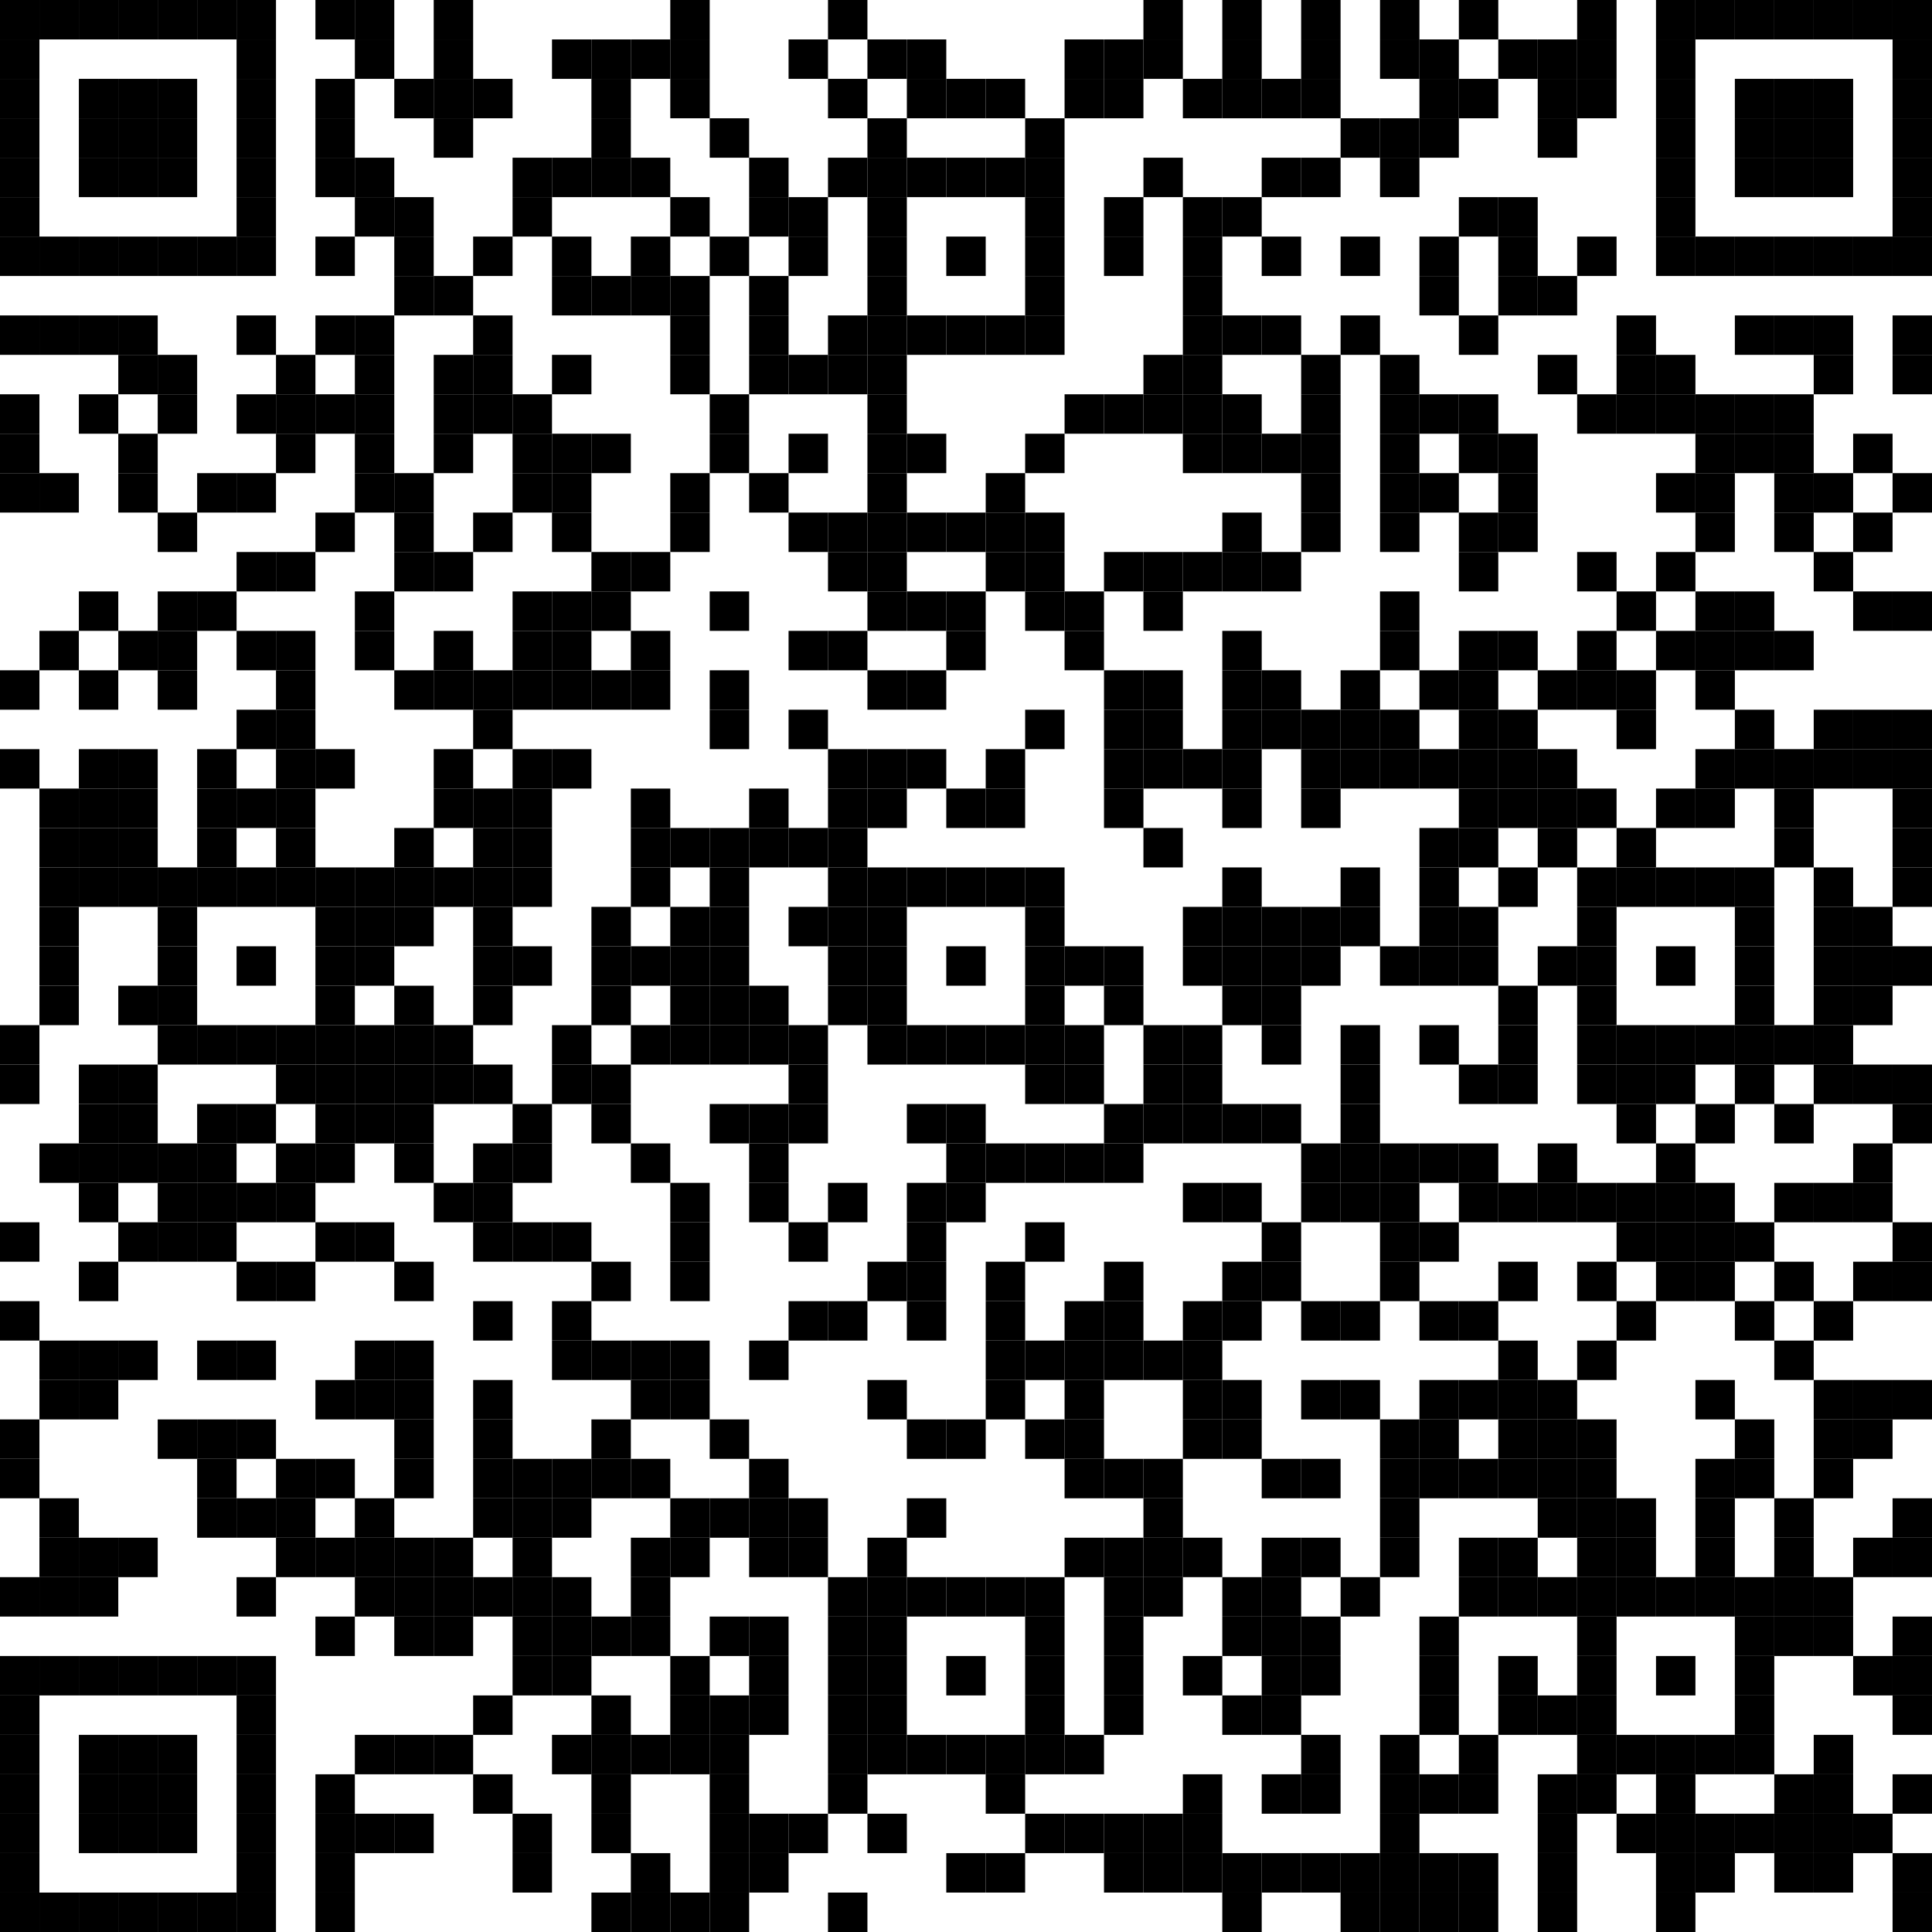 <?xml version="1.0" encoding="utf-8"?>
<!DOCTYPE svg PUBLIC "-//W3C//DTD SVG 1.0//EN" "http://www.w3.org/TR/2001/REC-SVG-20010904/DTD/svg10.dtd">
<svg xmlns="http://www.w3.org/2000/svg" xml:space="preserve" xmlns:xlink="http://www.w3.org/1999/xlink" width="196" height="196" viewBox="0 0 196 196">
<desc></desc>
<rect width="196" height="196" fill="#ffffff" cx="0" cy="0" />
<defs>
<rect id="p" width="4" height="4" />
</defs>
<g fill="#000000">
<use x="0" y="0" xlink:href="#p" />
<use x="4" y="0" xlink:href="#p" />
<use x="8" y="0" xlink:href="#p" />
<use x="12" y="0" xlink:href="#p" />
<use x="16" y="0" xlink:href="#p" />
<use x="20" y="0" xlink:href="#p" />
<use x="24" y="0" xlink:href="#p" />
<use x="32" y="0" xlink:href="#p" />
<use x="36" y="0" xlink:href="#p" />
<use x="44" y="0" xlink:href="#p" />
<use x="68" y="0" xlink:href="#p" />
<use x="84" y="0" xlink:href="#p" />
<use x="116" y="0" xlink:href="#p" />
<use x="124" y="0" xlink:href="#p" />
<use x="132" y="0" xlink:href="#p" />
<use x="140" y="0" xlink:href="#p" />
<use x="148" y="0" xlink:href="#p" />
<use x="160" y="0" xlink:href="#p" />
<use x="168" y="0" xlink:href="#p" />
<use x="172" y="0" xlink:href="#p" />
<use x="176" y="0" xlink:href="#p" />
<use x="180" y="0" xlink:href="#p" />
<use x="184" y="0" xlink:href="#p" />
<use x="188" y="0" xlink:href="#p" />
<use x="192" y="0" xlink:href="#p" />
<use x="0" y="4" xlink:href="#p" />
<use x="24" y="4" xlink:href="#p" />
<use x="36" y="4" xlink:href="#p" />
<use x="44" y="4" xlink:href="#p" />
<use x="56" y="4" xlink:href="#p" />
<use x="60" y="4" xlink:href="#p" />
<use x="64" y="4" xlink:href="#p" />
<use x="68" y="4" xlink:href="#p" />
<use x="80" y="4" xlink:href="#p" />
<use x="88" y="4" xlink:href="#p" />
<use x="92" y="4" xlink:href="#p" />
<use x="108" y="4" xlink:href="#p" />
<use x="112" y="4" xlink:href="#p" />
<use x="116" y="4" xlink:href="#p" />
<use x="124" y="4" xlink:href="#p" />
<use x="132" y="4" xlink:href="#p" />
<use x="140" y="4" xlink:href="#p" />
<use x="144" y="4" xlink:href="#p" />
<use x="152" y="4" xlink:href="#p" />
<use x="156" y="4" xlink:href="#p" />
<use x="160" y="4" xlink:href="#p" />
<use x="168" y="4" xlink:href="#p" />
<use x="192" y="4" xlink:href="#p" />
<use x="0" y="8" xlink:href="#p" />
<use x="8" y="8" xlink:href="#p" />
<use x="12" y="8" xlink:href="#p" />
<use x="16" y="8" xlink:href="#p" />
<use x="24" y="8" xlink:href="#p" />
<use x="32" y="8" xlink:href="#p" />
<use x="40" y="8" xlink:href="#p" />
<use x="44" y="8" xlink:href="#p" />
<use x="48" y="8" xlink:href="#p" />
<use x="60" y="8" xlink:href="#p" />
<use x="68" y="8" xlink:href="#p" />
<use x="84" y="8" xlink:href="#p" />
<use x="92" y="8" xlink:href="#p" />
<use x="96" y="8" xlink:href="#p" />
<use x="100" y="8" xlink:href="#p" />
<use x="108" y="8" xlink:href="#p" />
<use x="112" y="8" xlink:href="#p" />
<use x="120" y="8" xlink:href="#p" />
<use x="124" y="8" xlink:href="#p" />
<use x="128" y="8" xlink:href="#p" />
<use x="132" y="8" xlink:href="#p" />
<use x="144" y="8" xlink:href="#p" />
<use x="148" y="8" xlink:href="#p" />
<use x="156" y="8" xlink:href="#p" />
<use x="160" y="8" xlink:href="#p" />
<use x="168" y="8" xlink:href="#p" />
<use x="176" y="8" xlink:href="#p" />
<use x="180" y="8" xlink:href="#p" />
<use x="184" y="8" xlink:href="#p" />
<use x="192" y="8" xlink:href="#p" />
<use x="0" y="12" xlink:href="#p" />
<use x="8" y="12" xlink:href="#p" />
<use x="12" y="12" xlink:href="#p" />
<use x="16" y="12" xlink:href="#p" />
<use x="24" y="12" xlink:href="#p" />
<use x="32" y="12" xlink:href="#p" />
<use x="44" y="12" xlink:href="#p" />
<use x="60" y="12" xlink:href="#p" />
<use x="72" y="12" xlink:href="#p" />
<use x="88" y="12" xlink:href="#p" />
<use x="104" y="12" xlink:href="#p" />
<use x="136" y="12" xlink:href="#p" />
<use x="140" y="12" xlink:href="#p" />
<use x="144" y="12" xlink:href="#p" />
<use x="156" y="12" xlink:href="#p" />
<use x="168" y="12" xlink:href="#p" />
<use x="176" y="12" xlink:href="#p" />
<use x="180" y="12" xlink:href="#p" />
<use x="184" y="12" xlink:href="#p" />
<use x="192" y="12" xlink:href="#p" />
<use x="0" y="16" xlink:href="#p" />
<use x="8" y="16" xlink:href="#p" />
<use x="12" y="16" xlink:href="#p" />
<use x="16" y="16" xlink:href="#p" />
<use x="24" y="16" xlink:href="#p" />
<use x="32" y="16" xlink:href="#p" />
<use x="36" y="16" xlink:href="#p" />
<use x="52" y="16" xlink:href="#p" />
<use x="56" y="16" xlink:href="#p" />
<use x="60" y="16" xlink:href="#p" />
<use x="64" y="16" xlink:href="#p" />
<use x="76" y="16" xlink:href="#p" />
<use x="84" y="16" xlink:href="#p" />
<use x="88" y="16" xlink:href="#p" />
<use x="92" y="16" xlink:href="#p" />
<use x="96" y="16" xlink:href="#p" />
<use x="100" y="16" xlink:href="#p" />
<use x="104" y="16" xlink:href="#p" />
<use x="116" y="16" xlink:href="#p" />
<use x="128" y="16" xlink:href="#p" />
<use x="132" y="16" xlink:href="#p" />
<use x="140" y="16" xlink:href="#p" />
<use x="168" y="16" xlink:href="#p" />
<use x="176" y="16" xlink:href="#p" />
<use x="180" y="16" xlink:href="#p" />
<use x="184" y="16" xlink:href="#p" />
<use x="192" y="16" xlink:href="#p" />
<use x="0" y="20" xlink:href="#p" />
<use x="24" y="20" xlink:href="#p" />
<use x="36" y="20" xlink:href="#p" />
<use x="40" y="20" xlink:href="#p" />
<use x="52" y="20" xlink:href="#p" />
<use x="68" y="20" xlink:href="#p" />
<use x="76" y="20" xlink:href="#p" />
<use x="80" y="20" xlink:href="#p" />
<use x="88" y="20" xlink:href="#p" />
<use x="104" y="20" xlink:href="#p" />
<use x="112" y="20" xlink:href="#p" />
<use x="120" y="20" xlink:href="#p" />
<use x="124" y="20" xlink:href="#p" />
<use x="148" y="20" xlink:href="#p" />
<use x="152" y="20" xlink:href="#p" />
<use x="168" y="20" xlink:href="#p" />
<use x="192" y="20" xlink:href="#p" />
<use x="0" y="24" xlink:href="#p" />
<use x="4" y="24" xlink:href="#p" />
<use x="8" y="24" xlink:href="#p" />
<use x="12" y="24" xlink:href="#p" />
<use x="16" y="24" xlink:href="#p" />
<use x="20" y="24" xlink:href="#p" />
<use x="24" y="24" xlink:href="#p" />
<use x="32" y="24" xlink:href="#p" />
<use x="40" y="24" xlink:href="#p" />
<use x="48" y="24" xlink:href="#p" />
<use x="56" y="24" xlink:href="#p" />
<use x="64" y="24" xlink:href="#p" />
<use x="72" y="24" xlink:href="#p" />
<use x="80" y="24" xlink:href="#p" />
<use x="88" y="24" xlink:href="#p" />
<use x="96" y="24" xlink:href="#p" />
<use x="104" y="24" xlink:href="#p" />
<use x="112" y="24" xlink:href="#p" />
<use x="120" y="24" xlink:href="#p" />
<use x="128" y="24" xlink:href="#p" />
<use x="136" y="24" xlink:href="#p" />
<use x="144" y="24" xlink:href="#p" />
<use x="152" y="24" xlink:href="#p" />
<use x="160" y="24" xlink:href="#p" />
<use x="168" y="24" xlink:href="#p" />
<use x="172" y="24" xlink:href="#p" />
<use x="176" y="24" xlink:href="#p" />
<use x="180" y="24" xlink:href="#p" />
<use x="184" y="24" xlink:href="#p" />
<use x="188" y="24" xlink:href="#p" />
<use x="192" y="24" xlink:href="#p" />
<use x="40" y="28" xlink:href="#p" />
<use x="44" y="28" xlink:href="#p" />
<use x="56" y="28" xlink:href="#p" />
<use x="60" y="28" xlink:href="#p" />
<use x="64" y="28" xlink:href="#p" />
<use x="68" y="28" xlink:href="#p" />
<use x="76" y="28" xlink:href="#p" />
<use x="88" y="28" xlink:href="#p" />
<use x="104" y="28" xlink:href="#p" />
<use x="120" y="28" xlink:href="#p" />
<use x="144" y="28" xlink:href="#p" />
<use x="152" y="28" xlink:href="#p" />
<use x="156" y="28" xlink:href="#p" />
<use x="0" y="32" xlink:href="#p" />
<use x="4" y="32" xlink:href="#p" />
<use x="8" y="32" xlink:href="#p" />
<use x="12" y="32" xlink:href="#p" />
<use x="24" y="32" xlink:href="#p" />
<use x="32" y="32" xlink:href="#p" />
<use x="36" y="32" xlink:href="#p" />
<use x="48" y="32" xlink:href="#p" />
<use x="68" y="32" xlink:href="#p" />
<use x="76" y="32" xlink:href="#p" />
<use x="84" y="32" xlink:href="#p" />
<use x="88" y="32" xlink:href="#p" />
<use x="92" y="32" xlink:href="#p" />
<use x="96" y="32" xlink:href="#p" />
<use x="100" y="32" xlink:href="#p" />
<use x="104" y="32" xlink:href="#p" />
<use x="120" y="32" xlink:href="#p" />
<use x="124" y="32" xlink:href="#p" />
<use x="128" y="32" xlink:href="#p" />
<use x="136" y="32" xlink:href="#p" />
<use x="148" y="32" xlink:href="#p" />
<use x="164" y="32" xlink:href="#p" />
<use x="176" y="32" xlink:href="#p" />
<use x="180" y="32" xlink:href="#p" />
<use x="184" y="32" xlink:href="#p" />
<use x="192" y="32" xlink:href="#p" />
<use x="12" y="36" xlink:href="#p" />
<use x="16" y="36" xlink:href="#p" />
<use x="28" y="36" xlink:href="#p" />
<use x="36" y="36" xlink:href="#p" />
<use x="44" y="36" xlink:href="#p" />
<use x="48" y="36" xlink:href="#p" />
<use x="56" y="36" xlink:href="#p" />
<use x="68" y="36" xlink:href="#p" />
<use x="76" y="36" xlink:href="#p" />
<use x="80" y="36" xlink:href="#p" />
<use x="84" y="36" xlink:href="#p" />
<use x="88" y="36" xlink:href="#p" />
<use x="116" y="36" xlink:href="#p" />
<use x="120" y="36" xlink:href="#p" />
<use x="132" y="36" xlink:href="#p" />
<use x="140" y="36" xlink:href="#p" />
<use x="156" y="36" xlink:href="#p" />
<use x="164" y="36" xlink:href="#p" />
<use x="168" y="36" xlink:href="#p" />
<use x="184" y="36" xlink:href="#p" />
<use x="192" y="36" xlink:href="#p" />
<use x="0" y="40" xlink:href="#p" />
<use x="8" y="40" xlink:href="#p" />
<use x="16" y="40" xlink:href="#p" />
<use x="24" y="40" xlink:href="#p" />
<use x="28" y="40" xlink:href="#p" />
<use x="32" y="40" xlink:href="#p" />
<use x="36" y="40" xlink:href="#p" />
<use x="44" y="40" xlink:href="#p" />
<use x="48" y="40" xlink:href="#p" />
<use x="52" y="40" xlink:href="#p" />
<use x="72" y="40" xlink:href="#p" />
<use x="88" y="40" xlink:href="#p" />
<use x="108" y="40" xlink:href="#p" />
<use x="112" y="40" xlink:href="#p" />
<use x="116" y="40" xlink:href="#p" />
<use x="120" y="40" xlink:href="#p" />
<use x="124" y="40" xlink:href="#p" />
<use x="132" y="40" xlink:href="#p" />
<use x="140" y="40" xlink:href="#p" />
<use x="144" y="40" xlink:href="#p" />
<use x="148" y="40" xlink:href="#p" />
<use x="160" y="40" xlink:href="#p" />
<use x="164" y="40" xlink:href="#p" />
<use x="168" y="40" xlink:href="#p" />
<use x="172" y="40" xlink:href="#p" />
<use x="176" y="40" xlink:href="#p" />
<use x="180" y="40" xlink:href="#p" />
<use x="0" y="44" xlink:href="#p" />
<use x="12" y="44" xlink:href="#p" />
<use x="28" y="44" xlink:href="#p" />
<use x="36" y="44" xlink:href="#p" />
<use x="44" y="44" xlink:href="#p" />
<use x="52" y="44" xlink:href="#p" />
<use x="56" y="44" xlink:href="#p" />
<use x="60" y="44" xlink:href="#p" />
<use x="72" y="44" xlink:href="#p" />
<use x="80" y="44" xlink:href="#p" />
<use x="88" y="44" xlink:href="#p" />
<use x="92" y="44" xlink:href="#p" />
<use x="104" y="44" xlink:href="#p" />
<use x="120" y="44" xlink:href="#p" />
<use x="124" y="44" xlink:href="#p" />
<use x="128" y="44" xlink:href="#p" />
<use x="132" y="44" xlink:href="#p" />
<use x="140" y="44" xlink:href="#p" />
<use x="148" y="44" xlink:href="#p" />
<use x="152" y="44" xlink:href="#p" />
<use x="172" y="44" xlink:href="#p" />
<use x="176" y="44" xlink:href="#p" />
<use x="180" y="44" xlink:href="#p" />
<use x="188" y="44" xlink:href="#p" />
<use x="0" y="48" xlink:href="#p" />
<use x="4" y="48" xlink:href="#p" />
<use x="12" y="48" xlink:href="#p" />
<use x="20" y="48" xlink:href="#p" />
<use x="24" y="48" xlink:href="#p" />
<use x="36" y="48" xlink:href="#p" />
<use x="40" y="48" xlink:href="#p" />
<use x="52" y="48" xlink:href="#p" />
<use x="56" y="48" xlink:href="#p" />
<use x="68" y="48" xlink:href="#p" />
<use x="76" y="48" xlink:href="#p" />
<use x="88" y="48" xlink:href="#p" />
<use x="100" y="48" xlink:href="#p" />
<use x="132" y="48" xlink:href="#p" />
<use x="140" y="48" xlink:href="#p" />
<use x="144" y="48" xlink:href="#p" />
<use x="152" y="48" xlink:href="#p" />
<use x="168" y="48" xlink:href="#p" />
<use x="172" y="48" xlink:href="#p" />
<use x="180" y="48" xlink:href="#p" />
<use x="184" y="48" xlink:href="#p" />
<use x="192" y="48" xlink:href="#p" />
<use x="16" y="52" xlink:href="#p" />
<use x="32" y="52" xlink:href="#p" />
<use x="40" y="52" xlink:href="#p" />
<use x="48" y="52" xlink:href="#p" />
<use x="56" y="52" xlink:href="#p" />
<use x="68" y="52" xlink:href="#p" />
<use x="80" y="52" xlink:href="#p" />
<use x="84" y="52" xlink:href="#p" />
<use x="88" y="52" xlink:href="#p" />
<use x="92" y="52" xlink:href="#p" />
<use x="96" y="52" xlink:href="#p" />
<use x="100" y="52" xlink:href="#p" />
<use x="104" y="52" xlink:href="#p" />
<use x="124" y="52" xlink:href="#p" />
<use x="132" y="52" xlink:href="#p" />
<use x="140" y="52" xlink:href="#p" />
<use x="148" y="52" xlink:href="#p" />
<use x="152" y="52" xlink:href="#p" />
<use x="172" y="52" xlink:href="#p" />
<use x="180" y="52" xlink:href="#p" />
<use x="188" y="52" xlink:href="#p" />
<use x="24" y="56" xlink:href="#p" />
<use x="28" y="56" xlink:href="#p" />
<use x="40" y="56" xlink:href="#p" />
<use x="44" y="56" xlink:href="#p" />
<use x="60" y="56" xlink:href="#p" />
<use x="64" y="56" xlink:href="#p" />
<use x="84" y="56" xlink:href="#p" />
<use x="88" y="56" xlink:href="#p" />
<use x="100" y="56" xlink:href="#p" />
<use x="104" y="56" xlink:href="#p" />
<use x="112" y="56" xlink:href="#p" />
<use x="116" y="56" xlink:href="#p" />
<use x="120" y="56" xlink:href="#p" />
<use x="124" y="56" xlink:href="#p" />
<use x="128" y="56" xlink:href="#p" />
<use x="148" y="56" xlink:href="#p" />
<use x="160" y="56" xlink:href="#p" />
<use x="168" y="56" xlink:href="#p" />
<use x="184" y="56" xlink:href="#p" />
<use x="8" y="60" xlink:href="#p" />
<use x="16" y="60" xlink:href="#p" />
<use x="20" y="60" xlink:href="#p" />
<use x="36" y="60" xlink:href="#p" />
<use x="52" y="60" xlink:href="#p" />
<use x="56" y="60" xlink:href="#p" />
<use x="60" y="60" xlink:href="#p" />
<use x="72" y="60" xlink:href="#p" />
<use x="88" y="60" xlink:href="#p" />
<use x="92" y="60" xlink:href="#p" />
<use x="96" y="60" xlink:href="#p" />
<use x="104" y="60" xlink:href="#p" />
<use x="108" y="60" xlink:href="#p" />
<use x="116" y="60" xlink:href="#p" />
<use x="140" y="60" xlink:href="#p" />
<use x="164" y="60" xlink:href="#p" />
<use x="172" y="60" xlink:href="#p" />
<use x="176" y="60" xlink:href="#p" />
<use x="188" y="60" xlink:href="#p" />
<use x="192" y="60" xlink:href="#p" />
<use x="4" y="64" xlink:href="#p" />
<use x="12" y="64" xlink:href="#p" />
<use x="16" y="64" xlink:href="#p" />
<use x="24" y="64" xlink:href="#p" />
<use x="28" y="64" xlink:href="#p" />
<use x="36" y="64" xlink:href="#p" />
<use x="44" y="64" xlink:href="#p" />
<use x="52" y="64" xlink:href="#p" />
<use x="56" y="64" xlink:href="#p" />
<use x="64" y="64" xlink:href="#p" />
<use x="80" y="64" xlink:href="#p" />
<use x="84" y="64" xlink:href="#p" />
<use x="96" y="64" xlink:href="#p" />
<use x="108" y="64" xlink:href="#p" />
<use x="124" y="64" xlink:href="#p" />
<use x="140" y="64" xlink:href="#p" />
<use x="148" y="64" xlink:href="#p" />
<use x="152" y="64" xlink:href="#p" />
<use x="160" y="64" xlink:href="#p" />
<use x="168" y="64" xlink:href="#p" />
<use x="172" y="64" xlink:href="#p" />
<use x="176" y="64" xlink:href="#p" />
<use x="180" y="64" xlink:href="#p" />
<use x="0" y="68" xlink:href="#p" />
<use x="8" y="68" xlink:href="#p" />
<use x="16" y="68" xlink:href="#p" />
<use x="28" y="68" xlink:href="#p" />
<use x="40" y="68" xlink:href="#p" />
<use x="44" y="68" xlink:href="#p" />
<use x="48" y="68" xlink:href="#p" />
<use x="52" y="68" xlink:href="#p" />
<use x="56" y="68" xlink:href="#p" />
<use x="60" y="68" xlink:href="#p" />
<use x="64" y="68" xlink:href="#p" />
<use x="72" y="68" xlink:href="#p" />
<use x="88" y="68" xlink:href="#p" />
<use x="92" y="68" xlink:href="#p" />
<use x="112" y="68" xlink:href="#p" />
<use x="116" y="68" xlink:href="#p" />
<use x="124" y="68" xlink:href="#p" />
<use x="128" y="68" xlink:href="#p" />
<use x="136" y="68" xlink:href="#p" />
<use x="144" y="68" xlink:href="#p" />
<use x="148" y="68" xlink:href="#p" />
<use x="156" y="68" xlink:href="#p" />
<use x="160" y="68" xlink:href="#p" />
<use x="164" y="68" xlink:href="#p" />
<use x="172" y="68" xlink:href="#p" />
<use x="24" y="72" xlink:href="#p" />
<use x="28" y="72" xlink:href="#p" />
<use x="48" y="72" xlink:href="#p" />
<use x="72" y="72" xlink:href="#p" />
<use x="80" y="72" xlink:href="#p" />
<use x="104" y="72" xlink:href="#p" />
<use x="112" y="72" xlink:href="#p" />
<use x="116" y="72" xlink:href="#p" />
<use x="124" y="72" xlink:href="#p" />
<use x="128" y="72" xlink:href="#p" />
<use x="132" y="72" xlink:href="#p" />
<use x="136" y="72" xlink:href="#p" />
<use x="140" y="72" xlink:href="#p" />
<use x="148" y="72" xlink:href="#p" />
<use x="152" y="72" xlink:href="#p" />
<use x="164" y="72" xlink:href="#p" />
<use x="176" y="72" xlink:href="#p" />
<use x="184" y="72" xlink:href="#p" />
<use x="188" y="72" xlink:href="#p" />
<use x="192" y="72" xlink:href="#p" />
<use x="0" y="76" xlink:href="#p" />
<use x="8" y="76" xlink:href="#p" />
<use x="12" y="76" xlink:href="#p" />
<use x="20" y="76" xlink:href="#p" />
<use x="28" y="76" xlink:href="#p" />
<use x="32" y="76" xlink:href="#p" />
<use x="44" y="76" xlink:href="#p" />
<use x="52" y="76" xlink:href="#p" />
<use x="56" y="76" xlink:href="#p" />
<use x="84" y="76" xlink:href="#p" />
<use x="88" y="76" xlink:href="#p" />
<use x="92" y="76" xlink:href="#p" />
<use x="100" y="76" xlink:href="#p" />
<use x="112" y="76" xlink:href="#p" />
<use x="116" y="76" xlink:href="#p" />
<use x="120" y="76" xlink:href="#p" />
<use x="124" y="76" xlink:href="#p" />
<use x="132" y="76" xlink:href="#p" />
<use x="136" y="76" xlink:href="#p" />
<use x="140" y="76" xlink:href="#p" />
<use x="144" y="76" xlink:href="#p" />
<use x="148" y="76" xlink:href="#p" />
<use x="152" y="76" xlink:href="#p" />
<use x="156" y="76" xlink:href="#p" />
<use x="172" y="76" xlink:href="#p" />
<use x="176" y="76" xlink:href="#p" />
<use x="180" y="76" xlink:href="#p" />
<use x="184" y="76" xlink:href="#p" />
<use x="188" y="76" xlink:href="#p" />
<use x="192" y="76" xlink:href="#p" />
<use x="4" y="80" xlink:href="#p" />
<use x="8" y="80" xlink:href="#p" />
<use x="12" y="80" xlink:href="#p" />
<use x="20" y="80" xlink:href="#p" />
<use x="24" y="80" xlink:href="#p" />
<use x="28" y="80" xlink:href="#p" />
<use x="44" y="80" xlink:href="#p" />
<use x="48" y="80" xlink:href="#p" />
<use x="52" y="80" xlink:href="#p" />
<use x="64" y="80" xlink:href="#p" />
<use x="76" y="80" xlink:href="#p" />
<use x="84" y="80" xlink:href="#p" />
<use x="88" y="80" xlink:href="#p" />
<use x="96" y="80" xlink:href="#p" />
<use x="100" y="80" xlink:href="#p" />
<use x="112" y="80" xlink:href="#p" />
<use x="124" y="80" xlink:href="#p" />
<use x="132" y="80" xlink:href="#p" />
<use x="148" y="80" xlink:href="#p" />
<use x="152" y="80" xlink:href="#p" />
<use x="156" y="80" xlink:href="#p" />
<use x="160" y="80" xlink:href="#p" />
<use x="168" y="80" xlink:href="#p" />
<use x="172" y="80" xlink:href="#p" />
<use x="180" y="80" xlink:href="#p" />
<use x="192" y="80" xlink:href="#p" />
<use x="4" y="84" xlink:href="#p" />
<use x="8" y="84" xlink:href="#p" />
<use x="12" y="84" xlink:href="#p" />
<use x="20" y="84" xlink:href="#p" />
<use x="28" y="84" xlink:href="#p" />
<use x="40" y="84" xlink:href="#p" />
<use x="48" y="84" xlink:href="#p" />
<use x="52" y="84" xlink:href="#p" />
<use x="64" y="84" xlink:href="#p" />
<use x="68" y="84" xlink:href="#p" />
<use x="72" y="84" xlink:href="#p" />
<use x="76" y="84" xlink:href="#p" />
<use x="80" y="84" xlink:href="#p" />
<use x="84" y="84" xlink:href="#p" />
<use x="116" y="84" xlink:href="#p" />
<use x="144" y="84" xlink:href="#p" />
<use x="148" y="84" xlink:href="#p" />
<use x="156" y="84" xlink:href="#p" />
<use x="164" y="84" xlink:href="#p" />
<use x="180" y="84" xlink:href="#p" />
<use x="192" y="84" xlink:href="#p" />
<use x="4" y="88" xlink:href="#p" />
<use x="8" y="88" xlink:href="#p" />
<use x="12" y="88" xlink:href="#p" />
<use x="16" y="88" xlink:href="#p" />
<use x="20" y="88" xlink:href="#p" />
<use x="24" y="88" xlink:href="#p" />
<use x="28" y="88" xlink:href="#p" />
<use x="32" y="88" xlink:href="#p" />
<use x="36" y="88" xlink:href="#p" />
<use x="40" y="88" xlink:href="#p" />
<use x="44" y="88" xlink:href="#p" />
<use x="48" y="88" xlink:href="#p" />
<use x="52" y="88" xlink:href="#p" />
<use x="64" y="88" xlink:href="#p" />
<use x="72" y="88" xlink:href="#p" />
<use x="84" y="88" xlink:href="#p" />
<use x="88" y="88" xlink:href="#p" />
<use x="92" y="88" xlink:href="#p" />
<use x="96" y="88" xlink:href="#p" />
<use x="100" y="88" xlink:href="#p" />
<use x="104" y="88" xlink:href="#p" />
<use x="124" y="88" xlink:href="#p" />
<use x="136" y="88" xlink:href="#p" />
<use x="144" y="88" xlink:href="#p" />
<use x="152" y="88" xlink:href="#p" />
<use x="160" y="88" xlink:href="#p" />
<use x="164" y="88" xlink:href="#p" />
<use x="168" y="88" xlink:href="#p" />
<use x="172" y="88" xlink:href="#p" />
<use x="176" y="88" xlink:href="#p" />
<use x="184" y="88" xlink:href="#p" />
<use x="192" y="88" xlink:href="#p" />
<use x="4" y="92" xlink:href="#p" />
<use x="16" y="92" xlink:href="#p" />
<use x="32" y="92" xlink:href="#p" />
<use x="36" y="92" xlink:href="#p" />
<use x="40" y="92" xlink:href="#p" />
<use x="48" y="92" xlink:href="#p" />
<use x="60" y="92" xlink:href="#p" />
<use x="68" y="92" xlink:href="#p" />
<use x="72" y="92" xlink:href="#p" />
<use x="80" y="92" xlink:href="#p" />
<use x="84" y="92" xlink:href="#p" />
<use x="88" y="92" xlink:href="#p" />
<use x="104" y="92" xlink:href="#p" />
<use x="120" y="92" xlink:href="#p" />
<use x="124" y="92" xlink:href="#p" />
<use x="128" y="92" xlink:href="#p" />
<use x="132" y="92" xlink:href="#p" />
<use x="136" y="92" xlink:href="#p" />
<use x="144" y="92" xlink:href="#p" />
<use x="148" y="92" xlink:href="#p" />
<use x="160" y="92" xlink:href="#p" />
<use x="176" y="92" xlink:href="#p" />
<use x="184" y="92" xlink:href="#p" />
<use x="188" y="92" xlink:href="#p" />
<use x="4" y="96" xlink:href="#p" />
<use x="16" y="96" xlink:href="#p" />
<use x="24" y="96" xlink:href="#p" />
<use x="32" y="96" xlink:href="#p" />
<use x="36" y="96" xlink:href="#p" />
<use x="48" y="96" xlink:href="#p" />
<use x="52" y="96" xlink:href="#p" />
<use x="60" y="96" xlink:href="#p" />
<use x="64" y="96" xlink:href="#p" />
<use x="68" y="96" xlink:href="#p" />
<use x="72" y="96" xlink:href="#p" />
<use x="84" y="96" xlink:href="#p" />
<use x="88" y="96" xlink:href="#p" />
<use x="96" y="96" xlink:href="#p" />
<use x="104" y="96" xlink:href="#p" />
<use x="108" y="96" xlink:href="#p" />
<use x="112" y="96" xlink:href="#p" />
<use x="120" y="96" xlink:href="#p" />
<use x="124" y="96" xlink:href="#p" />
<use x="128" y="96" xlink:href="#p" />
<use x="132" y="96" xlink:href="#p" />
<use x="140" y="96" xlink:href="#p" />
<use x="144" y="96" xlink:href="#p" />
<use x="148" y="96" xlink:href="#p" />
<use x="156" y="96" xlink:href="#p" />
<use x="160" y="96" xlink:href="#p" />
<use x="168" y="96" xlink:href="#p" />
<use x="176" y="96" xlink:href="#p" />
<use x="184" y="96" xlink:href="#p" />
<use x="188" y="96" xlink:href="#p" />
<use x="192" y="96" xlink:href="#p" />
<use x="4" y="100" xlink:href="#p" />
<use x="12" y="100" xlink:href="#p" />
<use x="16" y="100" xlink:href="#p" />
<use x="32" y="100" xlink:href="#p" />
<use x="40" y="100" xlink:href="#p" />
<use x="48" y="100" xlink:href="#p" />
<use x="60" y="100" xlink:href="#p" />
<use x="68" y="100" xlink:href="#p" />
<use x="72" y="100" xlink:href="#p" />
<use x="76" y="100" xlink:href="#p" />
<use x="84" y="100" xlink:href="#p" />
<use x="88" y="100" xlink:href="#p" />
<use x="104" y="100" xlink:href="#p" />
<use x="112" y="100" xlink:href="#p" />
<use x="124" y="100" xlink:href="#p" />
<use x="128" y="100" xlink:href="#p" />
<use x="152" y="100" xlink:href="#p" />
<use x="160" y="100" xlink:href="#p" />
<use x="176" y="100" xlink:href="#p" />
<use x="184" y="100" xlink:href="#p" />
<use x="188" y="100" xlink:href="#p" />
<use x="0" y="104" xlink:href="#p" />
<use x="16" y="104" xlink:href="#p" />
<use x="20" y="104" xlink:href="#p" />
<use x="24" y="104" xlink:href="#p" />
<use x="28" y="104" xlink:href="#p" />
<use x="32" y="104" xlink:href="#p" />
<use x="36" y="104" xlink:href="#p" />
<use x="40" y="104" xlink:href="#p" />
<use x="44" y="104" xlink:href="#p" />
<use x="56" y="104" xlink:href="#p" />
<use x="64" y="104" xlink:href="#p" />
<use x="68" y="104" xlink:href="#p" />
<use x="72" y="104" xlink:href="#p" />
<use x="76" y="104" xlink:href="#p" />
<use x="80" y="104" xlink:href="#p" />
<use x="88" y="104" xlink:href="#p" />
<use x="92" y="104" xlink:href="#p" />
<use x="96" y="104" xlink:href="#p" />
<use x="100" y="104" xlink:href="#p" />
<use x="104" y="104" xlink:href="#p" />
<use x="108" y="104" xlink:href="#p" />
<use x="116" y="104" xlink:href="#p" />
<use x="120" y="104" xlink:href="#p" />
<use x="128" y="104" xlink:href="#p" />
<use x="136" y="104" xlink:href="#p" />
<use x="144" y="104" xlink:href="#p" />
<use x="152" y="104" xlink:href="#p" />
<use x="160" y="104" xlink:href="#p" />
<use x="164" y="104" xlink:href="#p" />
<use x="168" y="104" xlink:href="#p" />
<use x="172" y="104" xlink:href="#p" />
<use x="176" y="104" xlink:href="#p" />
<use x="180" y="104" xlink:href="#p" />
<use x="184" y="104" xlink:href="#p" />
<use x="0" y="108" xlink:href="#p" />
<use x="8" y="108" xlink:href="#p" />
<use x="12" y="108" xlink:href="#p" />
<use x="28" y="108" xlink:href="#p" />
<use x="32" y="108" xlink:href="#p" />
<use x="36" y="108" xlink:href="#p" />
<use x="40" y="108" xlink:href="#p" />
<use x="44" y="108" xlink:href="#p" />
<use x="48" y="108" xlink:href="#p" />
<use x="56" y="108" xlink:href="#p" />
<use x="60" y="108" xlink:href="#p" />
<use x="80" y="108" xlink:href="#p" />
<use x="104" y="108" xlink:href="#p" />
<use x="108" y="108" xlink:href="#p" />
<use x="116" y="108" xlink:href="#p" />
<use x="120" y="108" xlink:href="#p" />
<use x="136" y="108" xlink:href="#p" />
<use x="148" y="108" xlink:href="#p" />
<use x="152" y="108" xlink:href="#p" />
<use x="160" y="108" xlink:href="#p" />
<use x="164" y="108" xlink:href="#p" />
<use x="168" y="108" xlink:href="#p" />
<use x="176" y="108" xlink:href="#p" />
<use x="184" y="108" xlink:href="#p" />
<use x="188" y="108" xlink:href="#p" />
<use x="192" y="108" xlink:href="#p" />
<use x="8" y="112" xlink:href="#p" />
<use x="12" y="112" xlink:href="#p" />
<use x="20" y="112" xlink:href="#p" />
<use x="24" y="112" xlink:href="#p" />
<use x="32" y="112" xlink:href="#p" />
<use x="36" y="112" xlink:href="#p" />
<use x="40" y="112" xlink:href="#p" />
<use x="52" y="112" xlink:href="#p" />
<use x="60" y="112" xlink:href="#p" />
<use x="72" y="112" xlink:href="#p" />
<use x="76" y="112" xlink:href="#p" />
<use x="80" y="112" xlink:href="#p" />
<use x="92" y="112" xlink:href="#p" />
<use x="96" y="112" xlink:href="#p" />
<use x="112" y="112" xlink:href="#p" />
<use x="116" y="112" xlink:href="#p" />
<use x="120" y="112" xlink:href="#p" />
<use x="124" y="112" xlink:href="#p" />
<use x="128" y="112" xlink:href="#p" />
<use x="136" y="112" xlink:href="#p" />
<use x="164" y="112" xlink:href="#p" />
<use x="172" y="112" xlink:href="#p" />
<use x="180" y="112" xlink:href="#p" />
<use x="192" y="112" xlink:href="#p" />
<use x="4" y="116" xlink:href="#p" />
<use x="8" y="116" xlink:href="#p" />
<use x="12" y="116" xlink:href="#p" />
<use x="16" y="116" xlink:href="#p" />
<use x="20" y="116" xlink:href="#p" />
<use x="28" y="116" xlink:href="#p" />
<use x="32" y="116" xlink:href="#p" />
<use x="40" y="116" xlink:href="#p" />
<use x="48" y="116" xlink:href="#p" />
<use x="52" y="116" xlink:href="#p" />
<use x="64" y="116" xlink:href="#p" />
<use x="76" y="116" xlink:href="#p" />
<use x="96" y="116" xlink:href="#p" />
<use x="100" y="116" xlink:href="#p" />
<use x="104" y="116" xlink:href="#p" />
<use x="108" y="116" xlink:href="#p" />
<use x="112" y="116" xlink:href="#p" />
<use x="132" y="116" xlink:href="#p" />
<use x="136" y="116" xlink:href="#p" />
<use x="140" y="116" xlink:href="#p" />
<use x="144" y="116" xlink:href="#p" />
<use x="148" y="116" xlink:href="#p" />
<use x="156" y="116" xlink:href="#p" />
<use x="168" y="116" xlink:href="#p" />
<use x="188" y="116" xlink:href="#p" />
<use x="8" y="120" xlink:href="#p" />
<use x="16" y="120" xlink:href="#p" />
<use x="20" y="120" xlink:href="#p" />
<use x="24" y="120" xlink:href="#p" />
<use x="28" y="120" xlink:href="#p" />
<use x="44" y="120" xlink:href="#p" />
<use x="48" y="120" xlink:href="#p" />
<use x="68" y="120" xlink:href="#p" />
<use x="76" y="120" xlink:href="#p" />
<use x="84" y="120" xlink:href="#p" />
<use x="92" y="120" xlink:href="#p" />
<use x="96" y="120" xlink:href="#p" />
<use x="120" y="120" xlink:href="#p" />
<use x="124" y="120" xlink:href="#p" />
<use x="132" y="120" xlink:href="#p" />
<use x="136" y="120" xlink:href="#p" />
<use x="140" y="120" xlink:href="#p" />
<use x="148" y="120" xlink:href="#p" />
<use x="152" y="120" xlink:href="#p" />
<use x="156" y="120" xlink:href="#p" />
<use x="160" y="120" xlink:href="#p" />
<use x="164" y="120" xlink:href="#p" />
<use x="168" y="120" xlink:href="#p" />
<use x="172" y="120" xlink:href="#p" />
<use x="180" y="120" xlink:href="#p" />
<use x="184" y="120" xlink:href="#p" />
<use x="188" y="120" xlink:href="#p" />
<use x="0" y="124" xlink:href="#p" />
<use x="12" y="124" xlink:href="#p" />
<use x="16" y="124" xlink:href="#p" />
<use x="20" y="124" xlink:href="#p" />
<use x="32" y="124" xlink:href="#p" />
<use x="36" y="124" xlink:href="#p" />
<use x="48" y="124" xlink:href="#p" />
<use x="52" y="124" xlink:href="#p" />
<use x="56" y="124" xlink:href="#p" />
<use x="68" y="124" xlink:href="#p" />
<use x="80" y="124" xlink:href="#p" />
<use x="92" y="124" xlink:href="#p" />
<use x="104" y="124" xlink:href="#p" />
<use x="128" y="124" xlink:href="#p" />
<use x="140" y="124" xlink:href="#p" />
<use x="144" y="124" xlink:href="#p" />
<use x="164" y="124" xlink:href="#p" />
<use x="168" y="124" xlink:href="#p" />
<use x="172" y="124" xlink:href="#p" />
<use x="176" y="124" xlink:href="#p" />
<use x="192" y="124" xlink:href="#p" />
<use x="8" y="128" xlink:href="#p" />
<use x="24" y="128" xlink:href="#p" />
<use x="28" y="128" xlink:href="#p" />
<use x="40" y="128" xlink:href="#p" />
<use x="60" y="128" xlink:href="#p" />
<use x="68" y="128" xlink:href="#p" />
<use x="88" y="128" xlink:href="#p" />
<use x="92" y="128" xlink:href="#p" />
<use x="100" y="128" xlink:href="#p" />
<use x="112" y="128" xlink:href="#p" />
<use x="124" y="128" xlink:href="#p" />
<use x="128" y="128" xlink:href="#p" />
<use x="140" y="128" xlink:href="#p" />
<use x="152" y="128" xlink:href="#p" />
<use x="160" y="128" xlink:href="#p" />
<use x="168" y="128" xlink:href="#p" />
<use x="172" y="128" xlink:href="#p" />
<use x="180" y="128" xlink:href="#p" />
<use x="188" y="128" xlink:href="#p" />
<use x="192" y="128" xlink:href="#p" />
<use x="0" y="132" xlink:href="#p" />
<use x="48" y="132" xlink:href="#p" />
<use x="56" y="132" xlink:href="#p" />
<use x="80" y="132" xlink:href="#p" />
<use x="84" y="132" xlink:href="#p" />
<use x="92" y="132" xlink:href="#p" />
<use x="100" y="132" xlink:href="#p" />
<use x="108" y="132" xlink:href="#p" />
<use x="112" y="132" xlink:href="#p" />
<use x="120" y="132" xlink:href="#p" />
<use x="124" y="132" xlink:href="#p" />
<use x="132" y="132" xlink:href="#p" />
<use x="136" y="132" xlink:href="#p" />
<use x="144" y="132" xlink:href="#p" />
<use x="148" y="132" xlink:href="#p" />
<use x="164" y="132" xlink:href="#p" />
<use x="176" y="132" xlink:href="#p" />
<use x="184" y="132" xlink:href="#p" />
<use x="4" y="136" xlink:href="#p" />
<use x="8" y="136" xlink:href="#p" />
<use x="12" y="136" xlink:href="#p" />
<use x="20" y="136" xlink:href="#p" />
<use x="24" y="136" xlink:href="#p" />
<use x="36" y="136" xlink:href="#p" />
<use x="40" y="136" xlink:href="#p" />
<use x="56" y="136" xlink:href="#p" />
<use x="60" y="136" xlink:href="#p" />
<use x="64" y="136" xlink:href="#p" />
<use x="68" y="136" xlink:href="#p" />
<use x="76" y="136" xlink:href="#p" />
<use x="100" y="136" xlink:href="#p" />
<use x="104" y="136" xlink:href="#p" />
<use x="108" y="136" xlink:href="#p" />
<use x="112" y="136" xlink:href="#p" />
<use x="116" y="136" xlink:href="#p" />
<use x="120" y="136" xlink:href="#p" />
<use x="152" y="136" xlink:href="#p" />
<use x="160" y="136" xlink:href="#p" />
<use x="180" y="136" xlink:href="#p" />
<use x="4" y="140" xlink:href="#p" />
<use x="8" y="140" xlink:href="#p" />
<use x="32" y="140" xlink:href="#p" />
<use x="36" y="140" xlink:href="#p" />
<use x="40" y="140" xlink:href="#p" />
<use x="48" y="140" xlink:href="#p" />
<use x="64" y="140" xlink:href="#p" />
<use x="68" y="140" xlink:href="#p" />
<use x="88" y="140" xlink:href="#p" />
<use x="100" y="140" xlink:href="#p" />
<use x="108" y="140" xlink:href="#p" />
<use x="120" y="140" xlink:href="#p" />
<use x="124" y="140" xlink:href="#p" />
<use x="132" y="140" xlink:href="#p" />
<use x="136" y="140" xlink:href="#p" />
<use x="144" y="140" xlink:href="#p" />
<use x="148" y="140" xlink:href="#p" />
<use x="152" y="140" xlink:href="#p" />
<use x="156" y="140" xlink:href="#p" />
<use x="172" y="140" xlink:href="#p" />
<use x="184" y="140" xlink:href="#p" />
<use x="188" y="140" xlink:href="#p" />
<use x="192" y="140" xlink:href="#p" />
<use x="0" y="144" xlink:href="#p" />
<use x="16" y="144" xlink:href="#p" />
<use x="20" y="144" xlink:href="#p" />
<use x="24" y="144" xlink:href="#p" />
<use x="40" y="144" xlink:href="#p" />
<use x="48" y="144" xlink:href="#p" />
<use x="60" y="144" xlink:href="#p" />
<use x="72" y="144" xlink:href="#p" />
<use x="92" y="144" xlink:href="#p" />
<use x="96" y="144" xlink:href="#p" />
<use x="104" y="144" xlink:href="#p" />
<use x="108" y="144" xlink:href="#p" />
<use x="120" y="144" xlink:href="#p" />
<use x="124" y="144" xlink:href="#p" />
<use x="140" y="144" xlink:href="#p" />
<use x="144" y="144" xlink:href="#p" />
<use x="152" y="144" xlink:href="#p" />
<use x="156" y="144" xlink:href="#p" />
<use x="160" y="144" xlink:href="#p" />
<use x="176" y="144" xlink:href="#p" />
<use x="184" y="144" xlink:href="#p" />
<use x="188" y="144" xlink:href="#p" />
<use x="0" y="148" xlink:href="#p" />
<use x="20" y="148" xlink:href="#p" />
<use x="28" y="148" xlink:href="#p" />
<use x="32" y="148" xlink:href="#p" />
<use x="40" y="148" xlink:href="#p" />
<use x="48" y="148" xlink:href="#p" />
<use x="52" y="148" xlink:href="#p" />
<use x="56" y="148" xlink:href="#p" />
<use x="60" y="148" xlink:href="#p" />
<use x="64" y="148" xlink:href="#p" />
<use x="76" y="148" xlink:href="#p" />
<use x="108" y="148" xlink:href="#p" />
<use x="112" y="148" xlink:href="#p" />
<use x="116" y="148" xlink:href="#p" />
<use x="128" y="148" xlink:href="#p" />
<use x="132" y="148" xlink:href="#p" />
<use x="140" y="148" xlink:href="#p" />
<use x="144" y="148" xlink:href="#p" />
<use x="148" y="148" xlink:href="#p" />
<use x="152" y="148" xlink:href="#p" />
<use x="156" y="148" xlink:href="#p" />
<use x="160" y="148" xlink:href="#p" />
<use x="172" y="148" xlink:href="#p" />
<use x="176" y="148" xlink:href="#p" />
<use x="184" y="148" xlink:href="#p" />
<use x="4" y="152" xlink:href="#p" />
<use x="20" y="152" xlink:href="#p" />
<use x="24" y="152" xlink:href="#p" />
<use x="28" y="152" xlink:href="#p" />
<use x="36" y="152" xlink:href="#p" />
<use x="48" y="152" xlink:href="#p" />
<use x="52" y="152" xlink:href="#p" />
<use x="56" y="152" xlink:href="#p" />
<use x="68" y="152" xlink:href="#p" />
<use x="72" y="152" xlink:href="#p" />
<use x="76" y="152" xlink:href="#p" />
<use x="80" y="152" xlink:href="#p" />
<use x="92" y="152" xlink:href="#p" />
<use x="116" y="152" xlink:href="#p" />
<use x="140" y="152" xlink:href="#p" />
<use x="156" y="152" xlink:href="#p" />
<use x="160" y="152" xlink:href="#p" />
<use x="164" y="152" xlink:href="#p" />
<use x="172" y="152" xlink:href="#p" />
<use x="180" y="152" xlink:href="#p" />
<use x="192" y="152" xlink:href="#p" />
<use x="4" y="156" xlink:href="#p" />
<use x="8" y="156" xlink:href="#p" />
<use x="12" y="156" xlink:href="#p" />
<use x="28" y="156" xlink:href="#p" />
<use x="32" y="156" xlink:href="#p" />
<use x="36" y="156" xlink:href="#p" />
<use x="40" y="156" xlink:href="#p" />
<use x="44" y="156" xlink:href="#p" />
<use x="52" y="156" xlink:href="#p" />
<use x="64" y="156" xlink:href="#p" />
<use x="68" y="156" xlink:href="#p" />
<use x="76" y="156" xlink:href="#p" />
<use x="80" y="156" xlink:href="#p" />
<use x="88" y="156" xlink:href="#p" />
<use x="108" y="156" xlink:href="#p" />
<use x="112" y="156" xlink:href="#p" />
<use x="116" y="156" xlink:href="#p" />
<use x="120" y="156" xlink:href="#p" />
<use x="128" y="156" xlink:href="#p" />
<use x="132" y="156" xlink:href="#p" />
<use x="140" y="156" xlink:href="#p" />
<use x="148" y="156" xlink:href="#p" />
<use x="152" y="156" xlink:href="#p" />
<use x="160" y="156" xlink:href="#p" />
<use x="164" y="156" xlink:href="#p" />
<use x="172" y="156" xlink:href="#p" />
<use x="180" y="156" xlink:href="#p" />
<use x="188" y="156" xlink:href="#p" />
<use x="192" y="156" xlink:href="#p" />
<use x="0" y="160" xlink:href="#p" />
<use x="4" y="160" xlink:href="#p" />
<use x="8" y="160" xlink:href="#p" />
<use x="24" y="160" xlink:href="#p" />
<use x="36" y="160" xlink:href="#p" />
<use x="40" y="160" xlink:href="#p" />
<use x="44" y="160" xlink:href="#p" />
<use x="48" y="160" xlink:href="#p" />
<use x="52" y="160" xlink:href="#p" />
<use x="56" y="160" xlink:href="#p" />
<use x="64" y="160" xlink:href="#p" />
<use x="84" y="160" xlink:href="#p" />
<use x="88" y="160" xlink:href="#p" />
<use x="92" y="160" xlink:href="#p" />
<use x="96" y="160" xlink:href="#p" />
<use x="100" y="160" xlink:href="#p" />
<use x="104" y="160" xlink:href="#p" />
<use x="112" y="160" xlink:href="#p" />
<use x="116" y="160" xlink:href="#p" />
<use x="124" y="160" xlink:href="#p" />
<use x="128" y="160" xlink:href="#p" />
<use x="136" y="160" xlink:href="#p" />
<use x="148" y="160" xlink:href="#p" />
<use x="152" y="160" xlink:href="#p" />
<use x="156" y="160" xlink:href="#p" />
<use x="160" y="160" xlink:href="#p" />
<use x="164" y="160" xlink:href="#p" />
<use x="168" y="160" xlink:href="#p" />
<use x="172" y="160" xlink:href="#p" />
<use x="176" y="160" xlink:href="#p" />
<use x="180" y="160" xlink:href="#p" />
<use x="184" y="160" xlink:href="#p" />
<use x="32" y="164" xlink:href="#p" />
<use x="40" y="164" xlink:href="#p" />
<use x="44" y="164" xlink:href="#p" />
<use x="52" y="164" xlink:href="#p" />
<use x="56" y="164" xlink:href="#p" />
<use x="60" y="164" xlink:href="#p" />
<use x="64" y="164" xlink:href="#p" />
<use x="72" y="164" xlink:href="#p" />
<use x="76" y="164" xlink:href="#p" />
<use x="84" y="164" xlink:href="#p" />
<use x="88" y="164" xlink:href="#p" />
<use x="104" y="164" xlink:href="#p" />
<use x="112" y="164" xlink:href="#p" />
<use x="124" y="164" xlink:href="#p" />
<use x="128" y="164" xlink:href="#p" />
<use x="132" y="164" xlink:href="#p" />
<use x="144" y="164" xlink:href="#p" />
<use x="160" y="164" xlink:href="#p" />
<use x="176" y="164" xlink:href="#p" />
<use x="180" y="164" xlink:href="#p" />
<use x="184" y="164" xlink:href="#p" />
<use x="192" y="164" xlink:href="#p" />
<use x="0" y="168" xlink:href="#p" />
<use x="4" y="168" xlink:href="#p" />
<use x="8" y="168" xlink:href="#p" />
<use x="12" y="168" xlink:href="#p" />
<use x="16" y="168" xlink:href="#p" />
<use x="20" y="168" xlink:href="#p" />
<use x="24" y="168" xlink:href="#p" />
<use x="52" y="168" xlink:href="#p" />
<use x="56" y="168" xlink:href="#p" />
<use x="68" y="168" xlink:href="#p" />
<use x="76" y="168" xlink:href="#p" />
<use x="84" y="168" xlink:href="#p" />
<use x="88" y="168" xlink:href="#p" />
<use x="96" y="168" xlink:href="#p" />
<use x="104" y="168" xlink:href="#p" />
<use x="112" y="168" xlink:href="#p" />
<use x="120" y="168" xlink:href="#p" />
<use x="128" y="168" xlink:href="#p" />
<use x="132" y="168" xlink:href="#p" />
<use x="144" y="168" xlink:href="#p" />
<use x="152" y="168" xlink:href="#p" />
<use x="160" y="168" xlink:href="#p" />
<use x="168" y="168" xlink:href="#p" />
<use x="176" y="168" xlink:href="#p" />
<use x="188" y="168" xlink:href="#p" />
<use x="192" y="168" xlink:href="#p" />
<use x="0" y="172" xlink:href="#p" />
<use x="24" y="172" xlink:href="#p" />
<use x="48" y="172" xlink:href="#p" />
<use x="60" y="172" xlink:href="#p" />
<use x="68" y="172" xlink:href="#p" />
<use x="72" y="172" xlink:href="#p" />
<use x="76" y="172" xlink:href="#p" />
<use x="84" y="172" xlink:href="#p" />
<use x="88" y="172" xlink:href="#p" />
<use x="104" y="172" xlink:href="#p" />
<use x="112" y="172" xlink:href="#p" />
<use x="124" y="172" xlink:href="#p" />
<use x="128" y="172" xlink:href="#p" />
<use x="144" y="172" xlink:href="#p" />
<use x="152" y="172" xlink:href="#p" />
<use x="156" y="172" xlink:href="#p" />
<use x="160" y="172" xlink:href="#p" />
<use x="176" y="172" xlink:href="#p" />
<use x="192" y="172" xlink:href="#p" />
<use x="0" y="176" xlink:href="#p" />
<use x="8" y="176" xlink:href="#p" />
<use x="12" y="176" xlink:href="#p" />
<use x="16" y="176" xlink:href="#p" />
<use x="24" y="176" xlink:href="#p" />
<use x="36" y="176" xlink:href="#p" />
<use x="40" y="176" xlink:href="#p" />
<use x="44" y="176" xlink:href="#p" />
<use x="56" y="176" xlink:href="#p" />
<use x="60" y="176" xlink:href="#p" />
<use x="64" y="176" xlink:href="#p" />
<use x="68" y="176" xlink:href="#p" />
<use x="72" y="176" xlink:href="#p" />
<use x="84" y="176" xlink:href="#p" />
<use x="88" y="176" xlink:href="#p" />
<use x="92" y="176" xlink:href="#p" />
<use x="96" y="176" xlink:href="#p" />
<use x="100" y="176" xlink:href="#p" />
<use x="104" y="176" xlink:href="#p" />
<use x="108" y="176" xlink:href="#p" />
<use x="132" y="176" xlink:href="#p" />
<use x="140" y="176" xlink:href="#p" />
<use x="148" y="176" xlink:href="#p" />
<use x="160" y="176" xlink:href="#p" />
<use x="164" y="176" xlink:href="#p" />
<use x="168" y="176" xlink:href="#p" />
<use x="172" y="176" xlink:href="#p" />
<use x="176" y="176" xlink:href="#p" />
<use x="184" y="176" xlink:href="#p" />
<use x="0" y="180" xlink:href="#p" />
<use x="8" y="180" xlink:href="#p" />
<use x="12" y="180" xlink:href="#p" />
<use x="16" y="180" xlink:href="#p" />
<use x="24" y="180" xlink:href="#p" />
<use x="32" y="180" xlink:href="#p" />
<use x="48" y="180" xlink:href="#p" />
<use x="60" y="180" xlink:href="#p" />
<use x="72" y="180" xlink:href="#p" />
<use x="84" y="180" xlink:href="#p" />
<use x="100" y="180" xlink:href="#p" />
<use x="120" y="180" xlink:href="#p" />
<use x="128" y="180" xlink:href="#p" />
<use x="132" y="180" xlink:href="#p" />
<use x="140" y="180" xlink:href="#p" />
<use x="144" y="180" xlink:href="#p" />
<use x="148" y="180" xlink:href="#p" />
<use x="156" y="180" xlink:href="#p" />
<use x="160" y="180" xlink:href="#p" />
<use x="168" y="180" xlink:href="#p" />
<use x="180" y="180" xlink:href="#p" />
<use x="184" y="180" xlink:href="#p" />
<use x="192" y="180" xlink:href="#p" />
<use x="0" y="184" xlink:href="#p" />
<use x="8" y="184" xlink:href="#p" />
<use x="12" y="184" xlink:href="#p" />
<use x="16" y="184" xlink:href="#p" />
<use x="24" y="184" xlink:href="#p" />
<use x="32" y="184" xlink:href="#p" />
<use x="36" y="184" xlink:href="#p" />
<use x="40" y="184" xlink:href="#p" />
<use x="52" y="184" xlink:href="#p" />
<use x="60" y="184" xlink:href="#p" />
<use x="72" y="184" xlink:href="#p" />
<use x="76" y="184" xlink:href="#p" />
<use x="80" y="184" xlink:href="#p" />
<use x="88" y="184" xlink:href="#p" />
<use x="104" y="184" xlink:href="#p" />
<use x="108" y="184" xlink:href="#p" />
<use x="112" y="184" xlink:href="#p" />
<use x="116" y="184" xlink:href="#p" />
<use x="120" y="184" xlink:href="#p" />
<use x="140" y="184" xlink:href="#p" />
<use x="156" y="184" xlink:href="#p" />
<use x="164" y="184" xlink:href="#p" />
<use x="168" y="184" xlink:href="#p" />
<use x="172" y="184" xlink:href="#p" />
<use x="176" y="184" xlink:href="#p" />
<use x="180" y="184" xlink:href="#p" />
<use x="184" y="184" xlink:href="#p" />
<use x="188" y="184" xlink:href="#p" />
<use x="0" y="188" xlink:href="#p" />
<use x="24" y="188" xlink:href="#p" />
<use x="32" y="188" xlink:href="#p" />
<use x="52" y="188" xlink:href="#p" />
<use x="64" y="188" xlink:href="#p" />
<use x="72" y="188" xlink:href="#p" />
<use x="76" y="188" xlink:href="#p" />
<use x="96" y="188" xlink:href="#p" />
<use x="100" y="188" xlink:href="#p" />
<use x="112" y="188" xlink:href="#p" />
<use x="116" y="188" xlink:href="#p" />
<use x="120" y="188" xlink:href="#p" />
<use x="124" y="188" xlink:href="#p" />
<use x="128" y="188" xlink:href="#p" />
<use x="132" y="188" xlink:href="#p" />
<use x="136" y="188" xlink:href="#p" />
<use x="140" y="188" xlink:href="#p" />
<use x="144" y="188" xlink:href="#p" />
<use x="148" y="188" xlink:href="#p" />
<use x="156" y="188" xlink:href="#p" />
<use x="168" y="188" xlink:href="#p" />
<use x="172" y="188" xlink:href="#p" />
<use x="180" y="188" xlink:href="#p" />
<use x="184" y="188" xlink:href="#p" />
<use x="192" y="188" xlink:href="#p" />
<use x="0" y="192" xlink:href="#p" />
<use x="4" y="192" xlink:href="#p" />
<use x="8" y="192" xlink:href="#p" />
<use x="12" y="192" xlink:href="#p" />
<use x="16" y="192" xlink:href="#p" />
<use x="20" y="192" xlink:href="#p" />
<use x="24" y="192" xlink:href="#p" />
<use x="32" y="192" xlink:href="#p" />
<use x="60" y="192" xlink:href="#p" />
<use x="64" y="192" xlink:href="#p" />
<use x="68" y="192" xlink:href="#p" />
<use x="72" y="192" xlink:href="#p" />
<use x="84" y="192" xlink:href="#p" />
<use x="124" y="192" xlink:href="#p" />
<use x="136" y="192" xlink:href="#p" />
<use x="140" y="192" xlink:href="#p" />
<use x="144" y="192" xlink:href="#p" />
<use x="148" y="192" xlink:href="#p" />
<use x="156" y="192" xlink:href="#p" />
<use x="168" y="192" xlink:href="#p" />
<use x="192" y="192" xlink:href="#p" />
</g>
</svg>